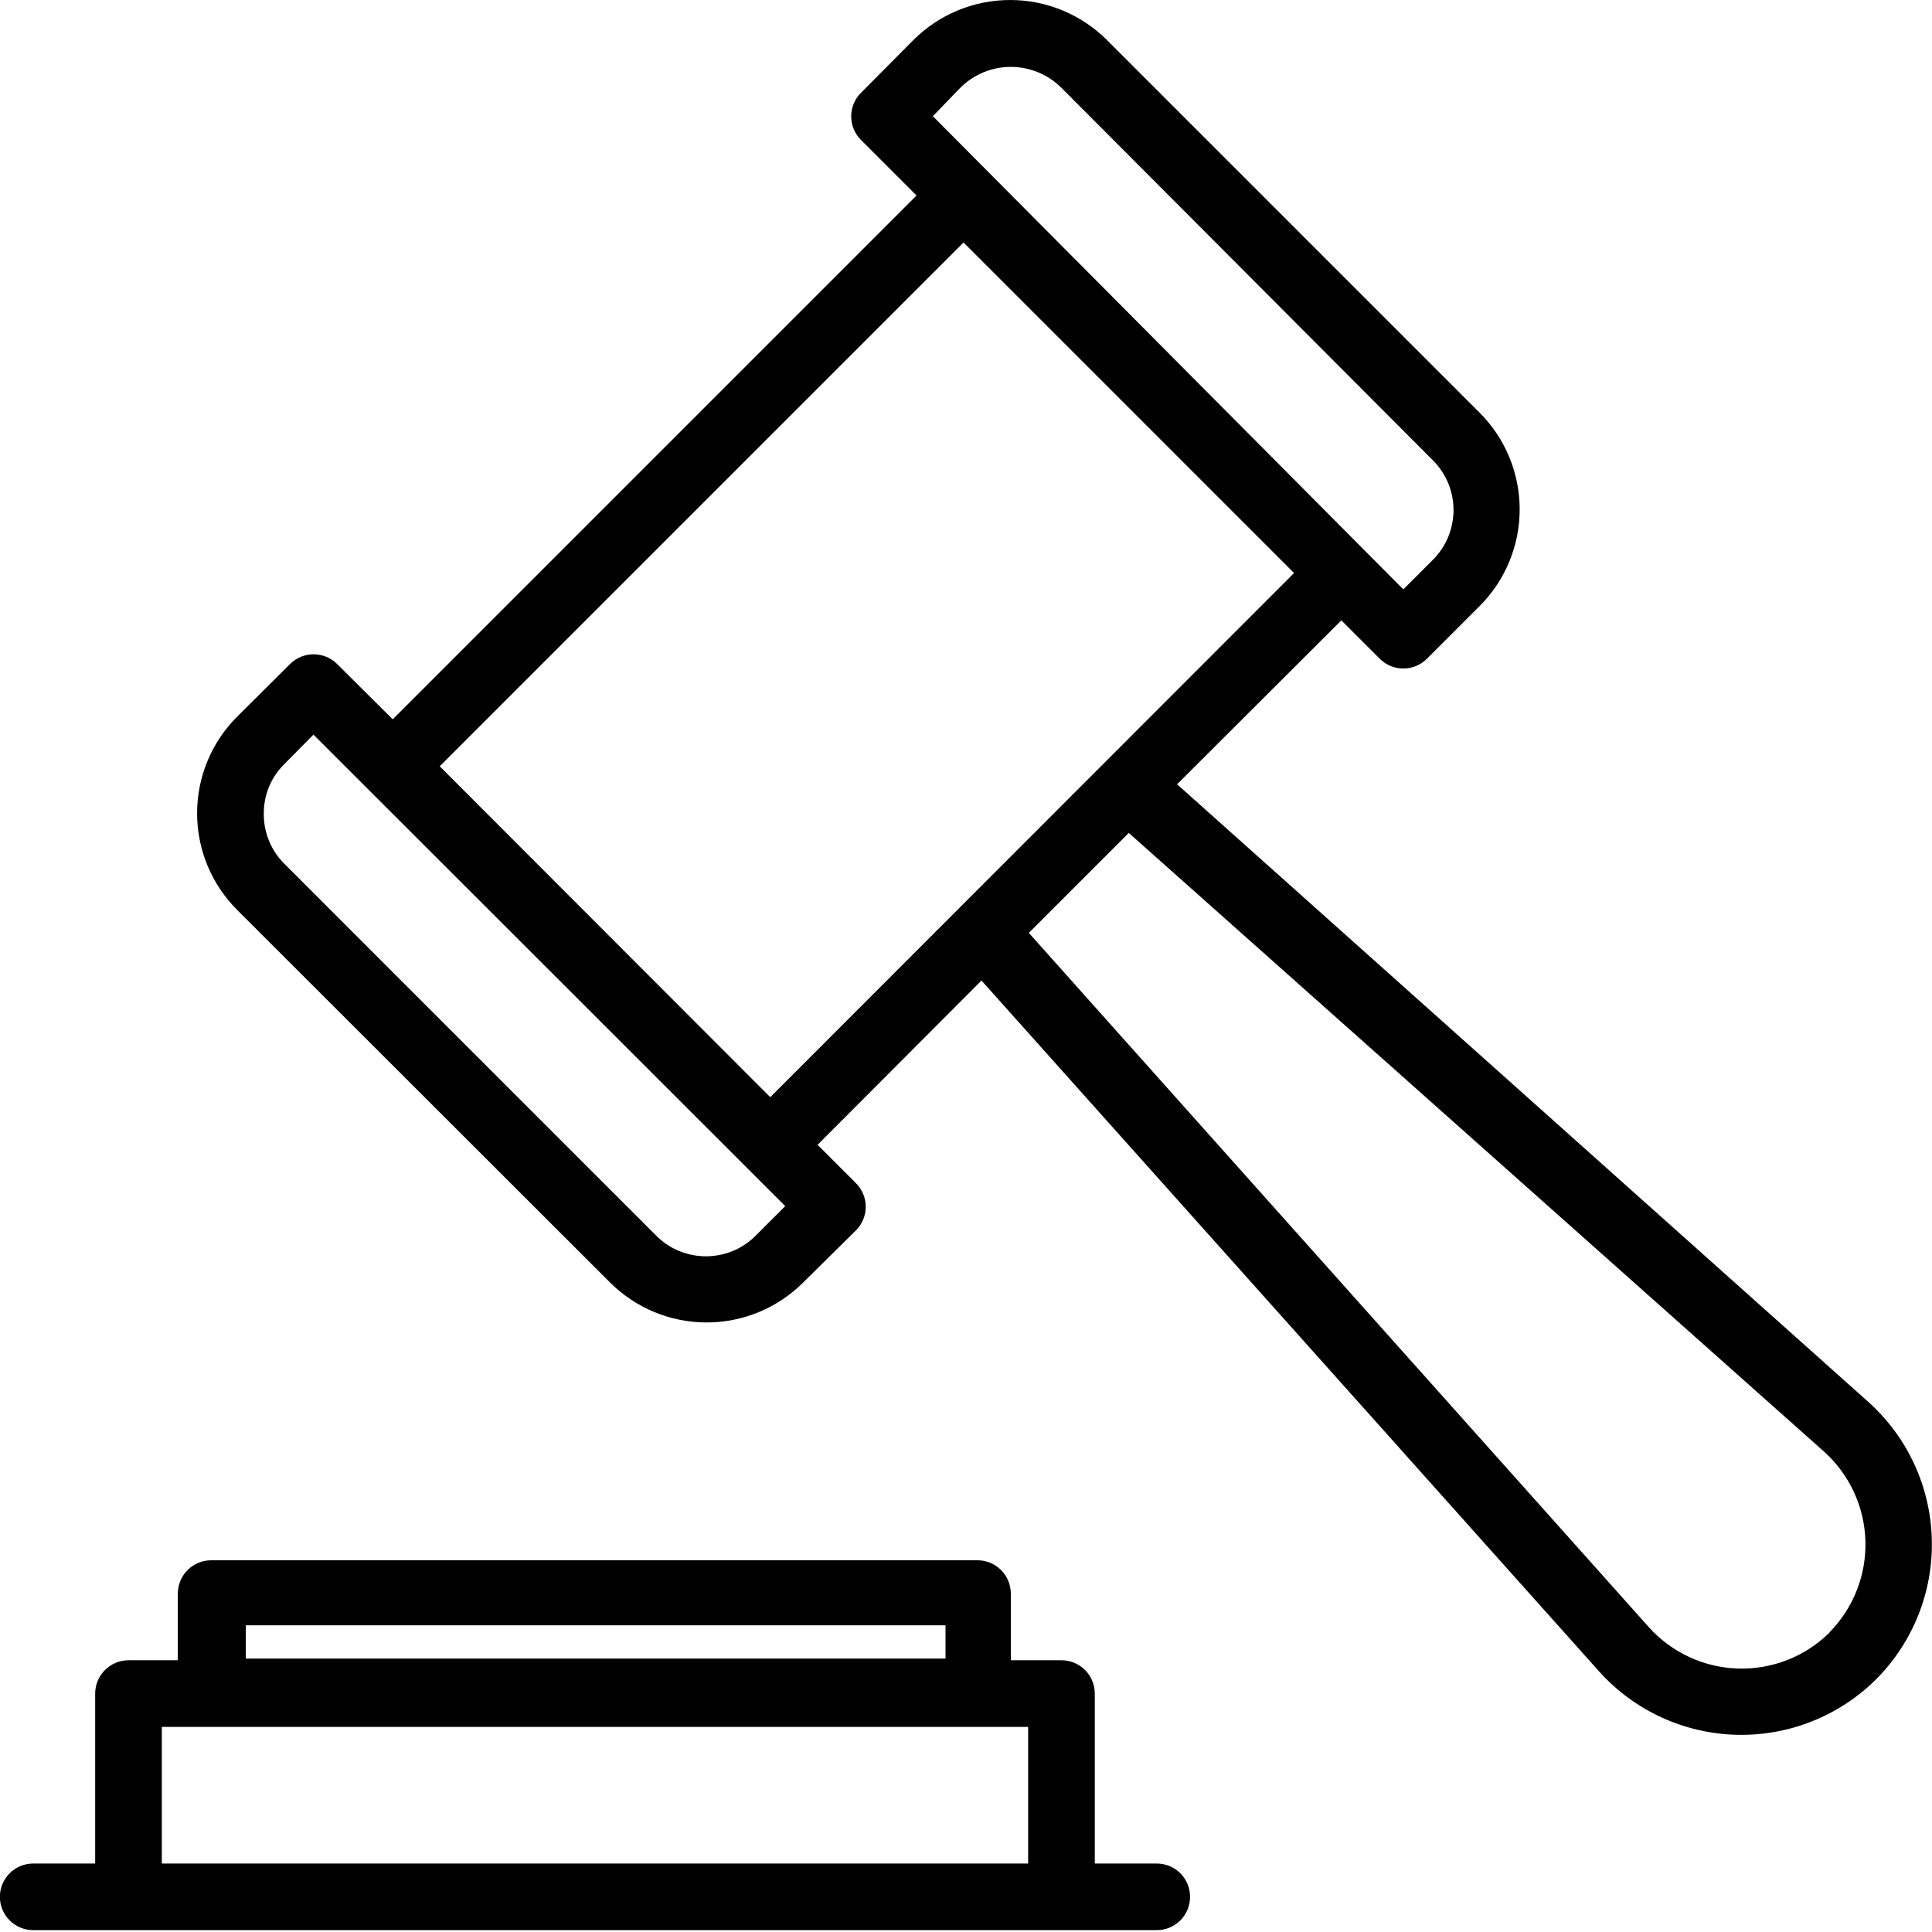 <svg width="50" height="50" viewBox="0 0 50 50" fill="none" xmlns="http://www.w3.org/2000/svg">
<path d="M48.365 36.293L30.463 20.297L34.714 16.055L35.706 17.046C35.786 17.127 35.882 17.191 35.987 17.235C36.092 17.279 36.205 17.301 36.318 17.301C36.432 17.301 36.545 17.279 36.65 17.235C36.755 17.191 36.85 17.127 36.931 17.046L38.293 15.684C38.622 15.355 38.882 14.966 39.06 14.536C39.238 14.107 39.329 13.647 39.329 13.183C39.329 12.719 39.238 12.259 39.06 11.829C38.882 11.4 38.622 11.011 38.293 10.682L28.644 1.033C27.979 0.371 27.08 0 26.143 0C25.206 0 24.306 0.371 23.642 1.033L22.28 2.404C22.119 2.565 22.029 2.784 22.029 3.012C22.029 3.24 22.119 3.458 22.28 3.62L23.72 5.06L10.164 18.616L8.724 17.184C8.562 17.023 8.344 16.933 8.116 16.933C7.888 16.933 7.67 17.023 7.508 17.184L6.137 18.547C5.808 18.875 5.548 19.265 5.37 19.694C5.192 20.123 5.101 20.583 5.101 21.047C5.101 21.512 5.192 21.972 5.37 22.401C5.548 22.83 5.808 23.22 6.137 23.548L15.786 33.189C16.115 33.518 16.505 33.778 16.934 33.956C17.363 34.134 17.823 34.225 18.287 34.225C18.752 34.225 19.212 34.134 19.641 33.956C20.07 33.778 20.459 33.518 20.788 33.189L22.15 31.844C22.231 31.764 22.295 31.668 22.339 31.563C22.383 31.458 22.405 31.345 22.405 31.232C22.405 31.118 22.383 31.005 22.339 30.9C22.295 30.795 22.231 30.699 22.15 30.619L21.159 29.628L25.401 25.376L41.389 43.261C41.837 43.759 42.383 44.161 42.991 44.442C43.6 44.723 44.259 44.877 44.929 44.896C45.599 44.914 46.266 44.797 46.889 44.55C47.513 44.303 48.079 43.932 48.555 43.459C49.028 42.984 49.399 42.418 49.647 41.795C49.895 41.172 50.013 40.506 49.995 39.836C49.978 39.166 49.824 38.506 49.544 37.897C49.264 37.288 48.862 36.743 48.365 36.293ZM24.867 2.257C25.213 1.92 25.677 1.731 26.16 1.731C26.643 1.731 27.107 1.92 27.454 2.257L37.077 11.907C37.248 12.076 37.384 12.277 37.477 12.499C37.569 12.722 37.617 12.96 37.617 13.2C37.617 13.441 37.569 13.679 37.477 13.901C37.384 14.123 37.248 14.325 37.077 14.494L36.318 15.253L24.142 3.007L24.867 2.257ZM19.563 31.973C19.394 32.144 19.193 32.28 18.971 32.373C18.749 32.465 18.511 32.513 18.27 32.513C18.029 32.513 17.791 32.465 17.569 32.373C17.347 32.28 17.146 32.144 16.976 31.973L7.362 22.358C7.192 22.19 7.058 21.99 6.966 21.769C6.874 21.549 6.827 21.312 6.827 21.073C6.823 20.831 6.869 20.591 6.96 20.367C7.052 20.143 7.189 19.941 7.362 19.771L8.112 19.012L20.322 31.214L19.563 31.973ZM11.38 19.831L24.936 6.276L33.49 14.83L19.934 28.395L11.38 19.831ZM47.347 42.252C47.037 42.558 46.668 42.798 46.262 42.958C45.857 43.118 45.423 43.194 44.987 43.182C44.552 43.17 44.123 43.07 43.727 42.888C43.331 42.706 42.975 42.446 42.682 42.123L26.626 24.143L29.213 21.556L47.218 37.578C47.541 37.871 47.801 38.227 47.983 38.623C48.165 39.019 48.265 39.448 48.277 39.883C48.289 40.319 48.213 40.753 48.053 41.158C47.894 41.564 47.654 41.933 47.347 42.243V42.252Z" fill="black"/>
<path d="M29.937 48.228H28.333V43.83C28.333 43.601 28.242 43.382 28.081 43.22C27.919 43.058 27.699 42.967 27.471 42.967H26.16V41.243C26.16 41.014 26.069 40.795 25.907 40.633C25.746 40.471 25.526 40.38 25.298 40.38H5.464C5.236 40.38 5.016 40.471 4.854 40.633C4.693 40.795 4.602 41.014 4.602 41.243V42.967H3.326C3.097 42.967 2.878 43.058 2.716 43.22C2.554 43.382 2.463 43.601 2.463 43.83V48.228H0.859C0.631 48.228 0.411 48.319 0.25 48.48C0.088 48.642 -0.003 48.861 -0.003 49.09C-0.003 49.319 0.088 49.538 0.25 49.7C0.411 49.861 0.631 49.952 0.859 49.952H29.937C30.166 49.952 30.385 49.861 30.547 49.7C30.708 49.538 30.799 49.319 30.799 49.09C30.799 48.861 30.708 48.642 30.547 48.48C30.385 48.319 30.166 48.228 29.937 48.228ZM6.361 42.062H24.47V42.924H6.361V42.062ZM4.188 48.228V44.692H26.608V48.228H4.188Z" fill="black"/>
</svg>
